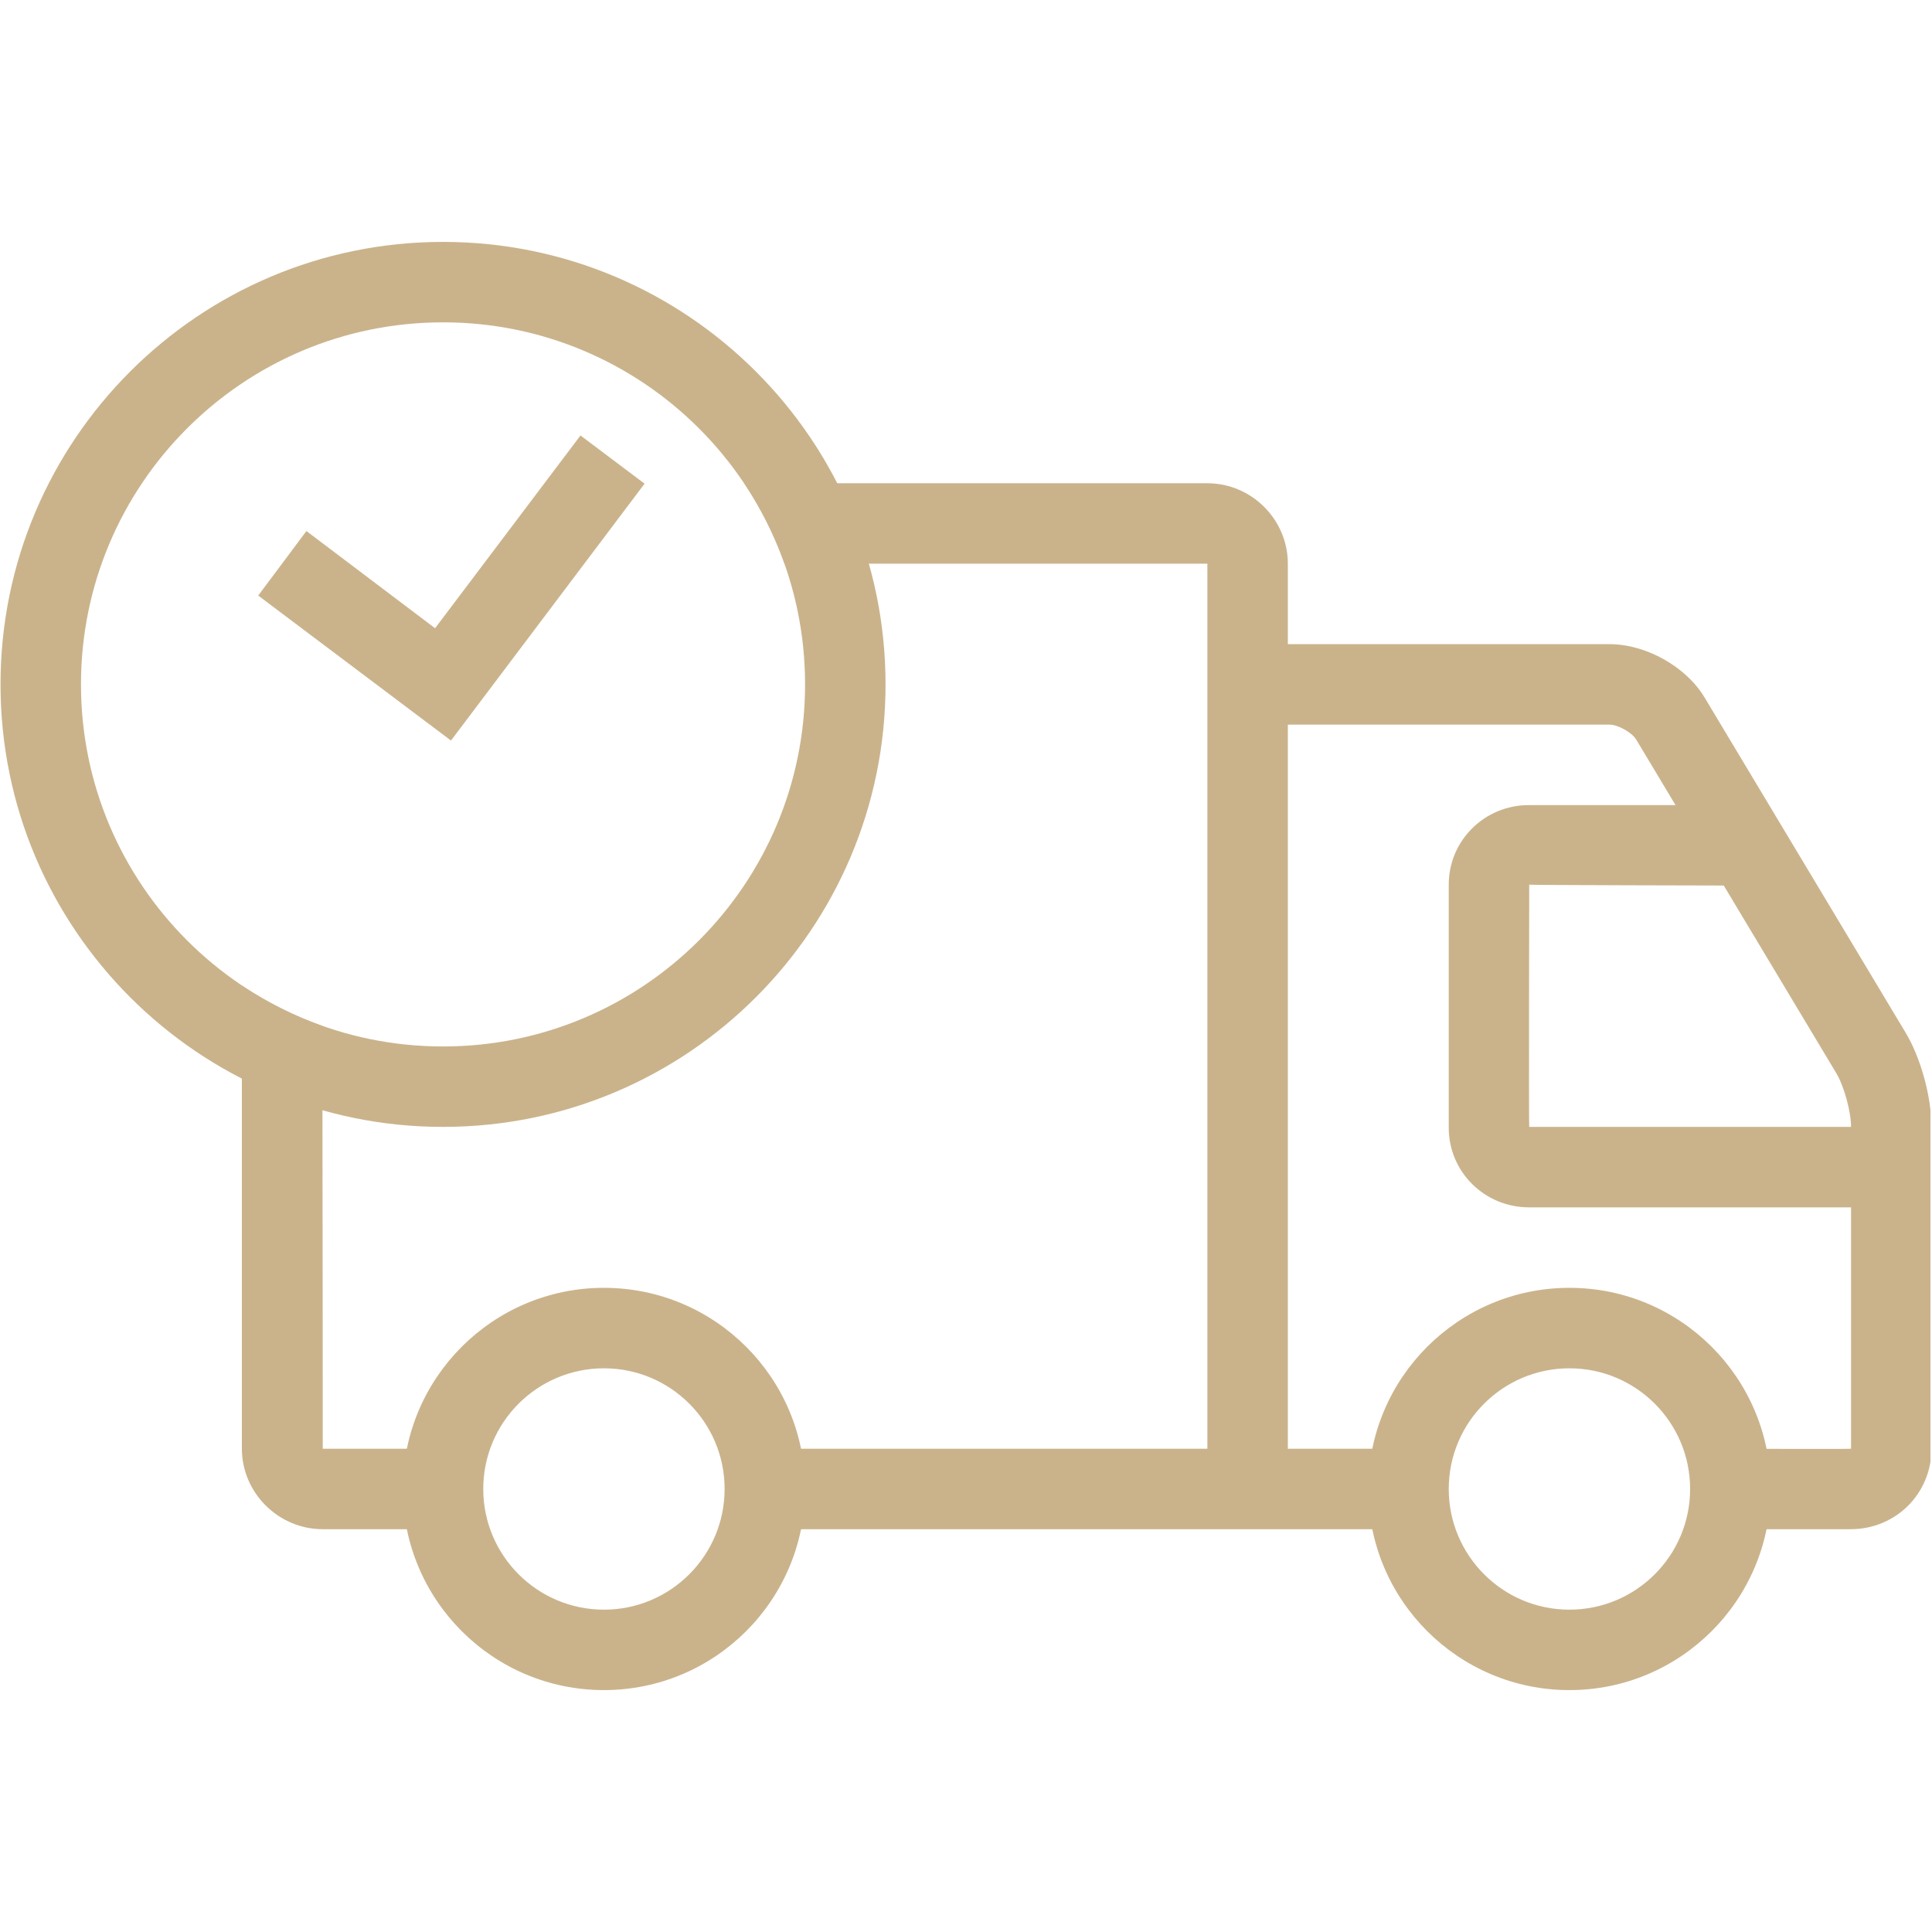 <svg xmlns="http://www.w3.org/2000/svg" xmlns:xlink="http://www.w3.org/1999/xlink" width="300" zoomAndPan="magnify" viewBox="0 0 224.88 225" height="300" preserveAspectRatio="xMidYMid meet" version="1.0"><defs><clipPath id="e91979e8ab"><path d="M 145 75 L 224.762 75 L 224.762 179 L 145 179 Z M 145 75 " clip-rule="nonzero"/></clipPath></defs><path fill="#cab38b" d="M 28.109 114.793 C 30.988 116.695 34.16 118.309 37.48 119.48 C 37.527 144.465 37.527 168.719 37.527 168.719 L 51.535 168.719 L 51.535 178.09 L 37.527 178.09 C 32.355 178.09 28.109 173.844 28.109 168.719 Z M 86.625 56.281 L 140.551 56.281 C 145.723 56.281 149.922 60.527 149.922 65.648 L 149.922 168.719 L 163.977 168.719 L 163.977 178.09 L 89.016 178.09 L 89.016 168.719 L 140.551 168.719 L 140.551 65.648 L 91.309 65.648 C 90.137 62.332 88.527 59.16 86.625 56.281 Z M 86.625 56.281 " fill-opacity="1" fill-rule="nonzero"/><g clip-path="url(#e91979e8ab)"><path fill="#cab38b" d="M 187.398 84.391 C 188.375 84.391 189.988 85.316 190.473 86.098 L 213.801 124.992 C 214.68 126.457 215.512 129.434 215.512 131.238 L 215.512 168.719 C 215.512 168.77 201.453 168.719 201.453 168.719 L 201.453 178.09 L 215.461 178.09 C 220.73 178.09 224.879 173.941 224.879 168.719 L 224.879 131.238 C 224.879 127.727 223.609 123.09 221.805 120.16 L 198.477 81.266 C 196.332 77.656 191.645 75.02 187.398 75.02 L 145.234 75.02 L 145.234 84.391 Z M 187.398 84.391 " fill-opacity="1" fill-rule="nonzero"/></g><path fill="#cab38b" d="M 177.98 93.762 C 172.855 93.762 168.66 97.859 168.66 103.031 L 168.66 131.336 C 168.66 136.461 172.809 140.609 178.031 140.609 L 220.195 140.609 L 220.195 131.238 L 178.031 131.238 C 177.98 131.238 178.031 103.031 178.031 103.031 C 178.031 103.082 201.453 103.129 201.453 103.129 L 201.453 93.762 Z M 177.98 93.762 " fill-opacity="1" fill-rule="nonzero"/><path fill="#cab38b" d="M 70.273 196.828 C 57.344 196.828 46.852 186.336 46.852 173.406 C 46.852 160.473 57.344 149.98 70.273 149.98 C 83.207 149.98 93.699 160.473 93.699 173.406 C 93.699 186.336 83.207 196.828 70.273 196.828 Z M 70.273 187.461 C 78.035 187.461 84.328 181.164 84.328 173.406 C 84.328 165.645 78.035 159.352 70.273 159.352 C 62.516 159.352 56.219 165.645 56.219 173.406 C 56.219 181.164 62.516 187.461 70.273 187.461 Z M 70.273 187.461 " fill-opacity="1" fill-rule="evenodd"/><path fill="#cab38b" d="M 182.715 196.828 C 169.781 196.828 159.289 186.336 159.289 173.406 C 159.289 160.473 169.781 149.98 182.715 149.98 C 195.648 149.98 206.141 160.473 206.141 173.406 C 206.141 186.336 195.648 196.828 182.715 196.828 Z M 182.715 187.461 C 190.473 187.461 196.77 181.164 196.77 173.406 C 196.77 165.645 190.473 159.352 182.715 159.352 C 174.957 159.352 168.66 165.645 168.66 173.406 C 168.66 181.164 174.957 187.461 182.715 187.461 Z M 182.715 187.461 " fill-opacity="1" fill-rule="evenodd"/><path fill="#cab38b" d="M 51.535 131.238 C 23.082 131.238 0 108.156 0 79.703 C 0 51.254 23.082 28.172 51.535 28.172 C 79.988 28.172 103.07 51.254 103.07 79.703 C 103.07 108.156 79.988 131.238 51.535 131.238 Z M 51.535 121.871 C 74.812 121.871 93.699 102.984 93.699 79.703 C 93.699 56.426 74.812 37.539 51.535 37.539 C 28.258 37.539 9.371 56.426 9.371 79.703 C 9.371 102.984 28.258 121.871 51.535 121.871 Z M 51.535 121.871 " fill-opacity="1" fill-rule="evenodd"/><path fill="#cab38b" d="M 67.543 50.715 L 50.609 73.164 L 35.625 61.844 L 30.012 69.359 L 52.461 86.246 L 75.008 56.328 Z M 67.543 50.715 " fill-opacity="1" fill-rule="evenodd"/></svg>